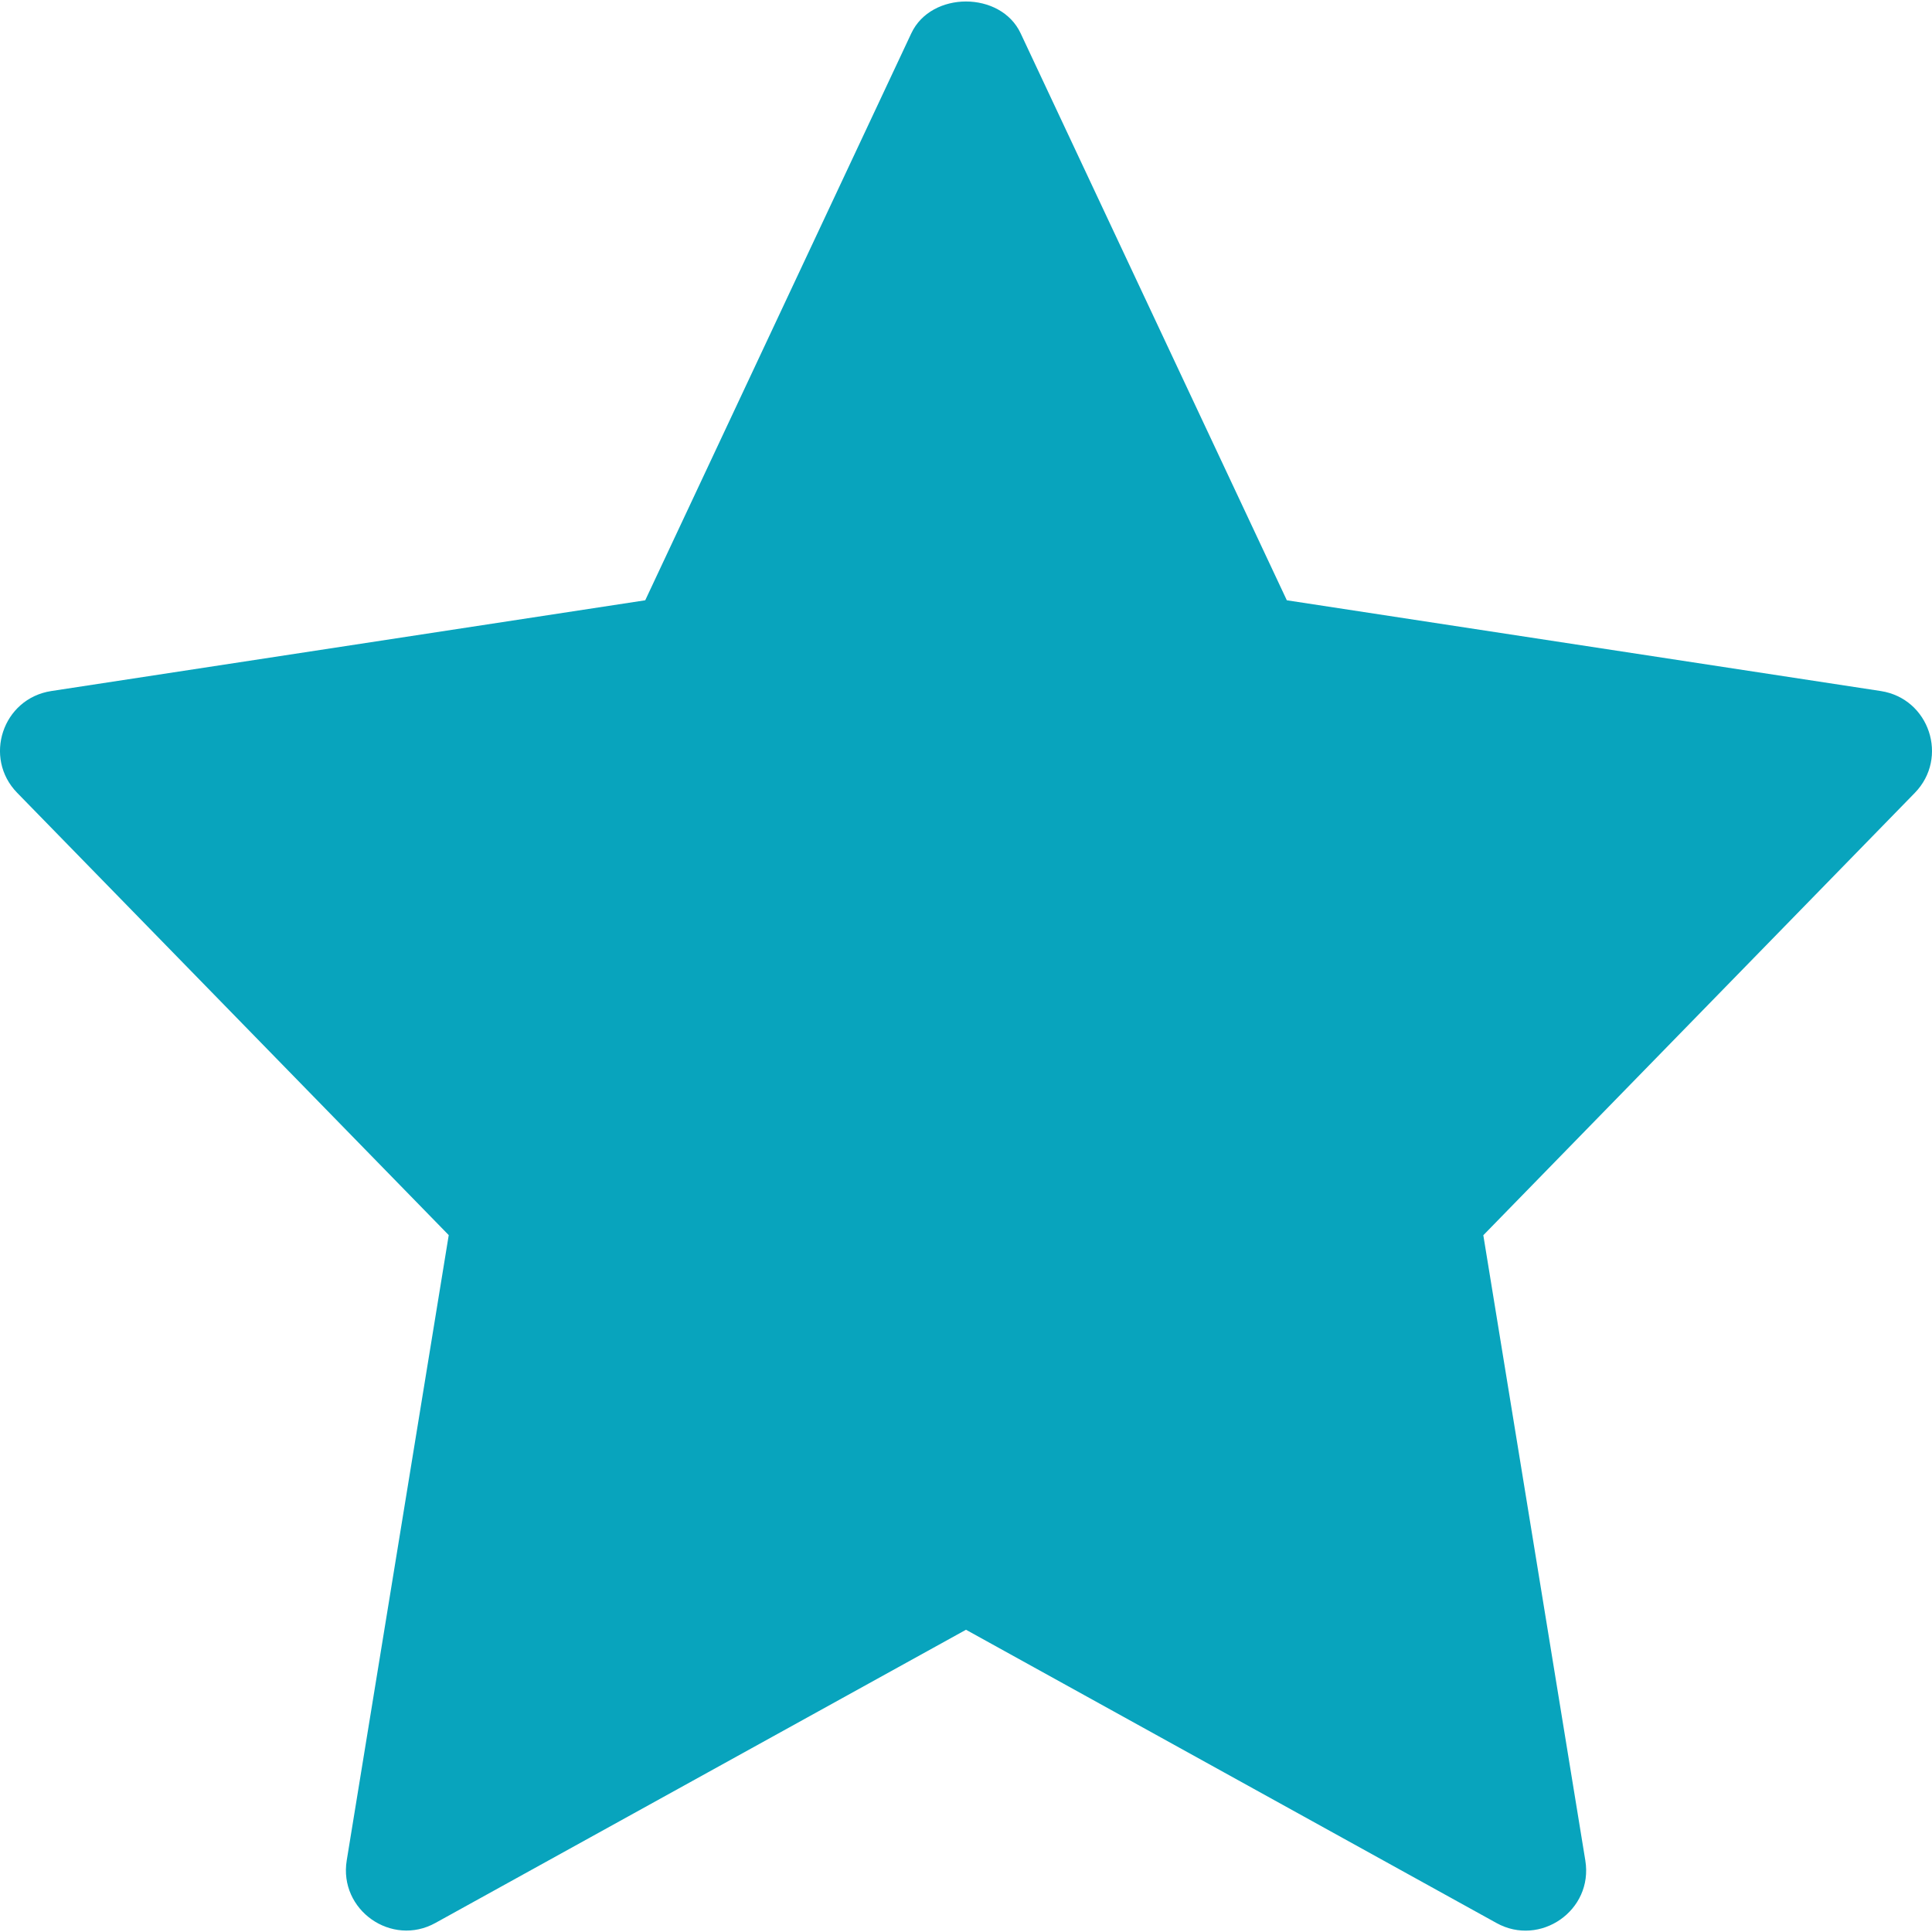 <svg width="34" height="34" viewBox="0 0 34 34" fill="none" xmlns="http://www.w3.org/2000/svg">
    <g clip-path="url(#clip0)">
        <path d="M33.098 12.161L22.646 10.564L17.961 0.585C17.611 -0.16 16.388 -0.16 16.038 0.585L11.355 10.564L0.903 12.161C0.044 12.293 -0.299 13.337 0.303 13.953L7.897 21.736L6.102 32.739C5.959 33.613 6.892 34.269 7.664 33.84L17 28.681L26.336 33.842C27.101 34.267 28.043 33.623 27.899 32.741L26.104 21.738L33.697 13.954C34.299 13.337 33.955 12.293 33.098 12.161Z" fill="#08A4BD"/>
    </g>
    <defs>
        <clipPath id="clip0">
            <rect width="34" height="34" fill="white"/>
        </clipPath>
    </defs>
</svg>

